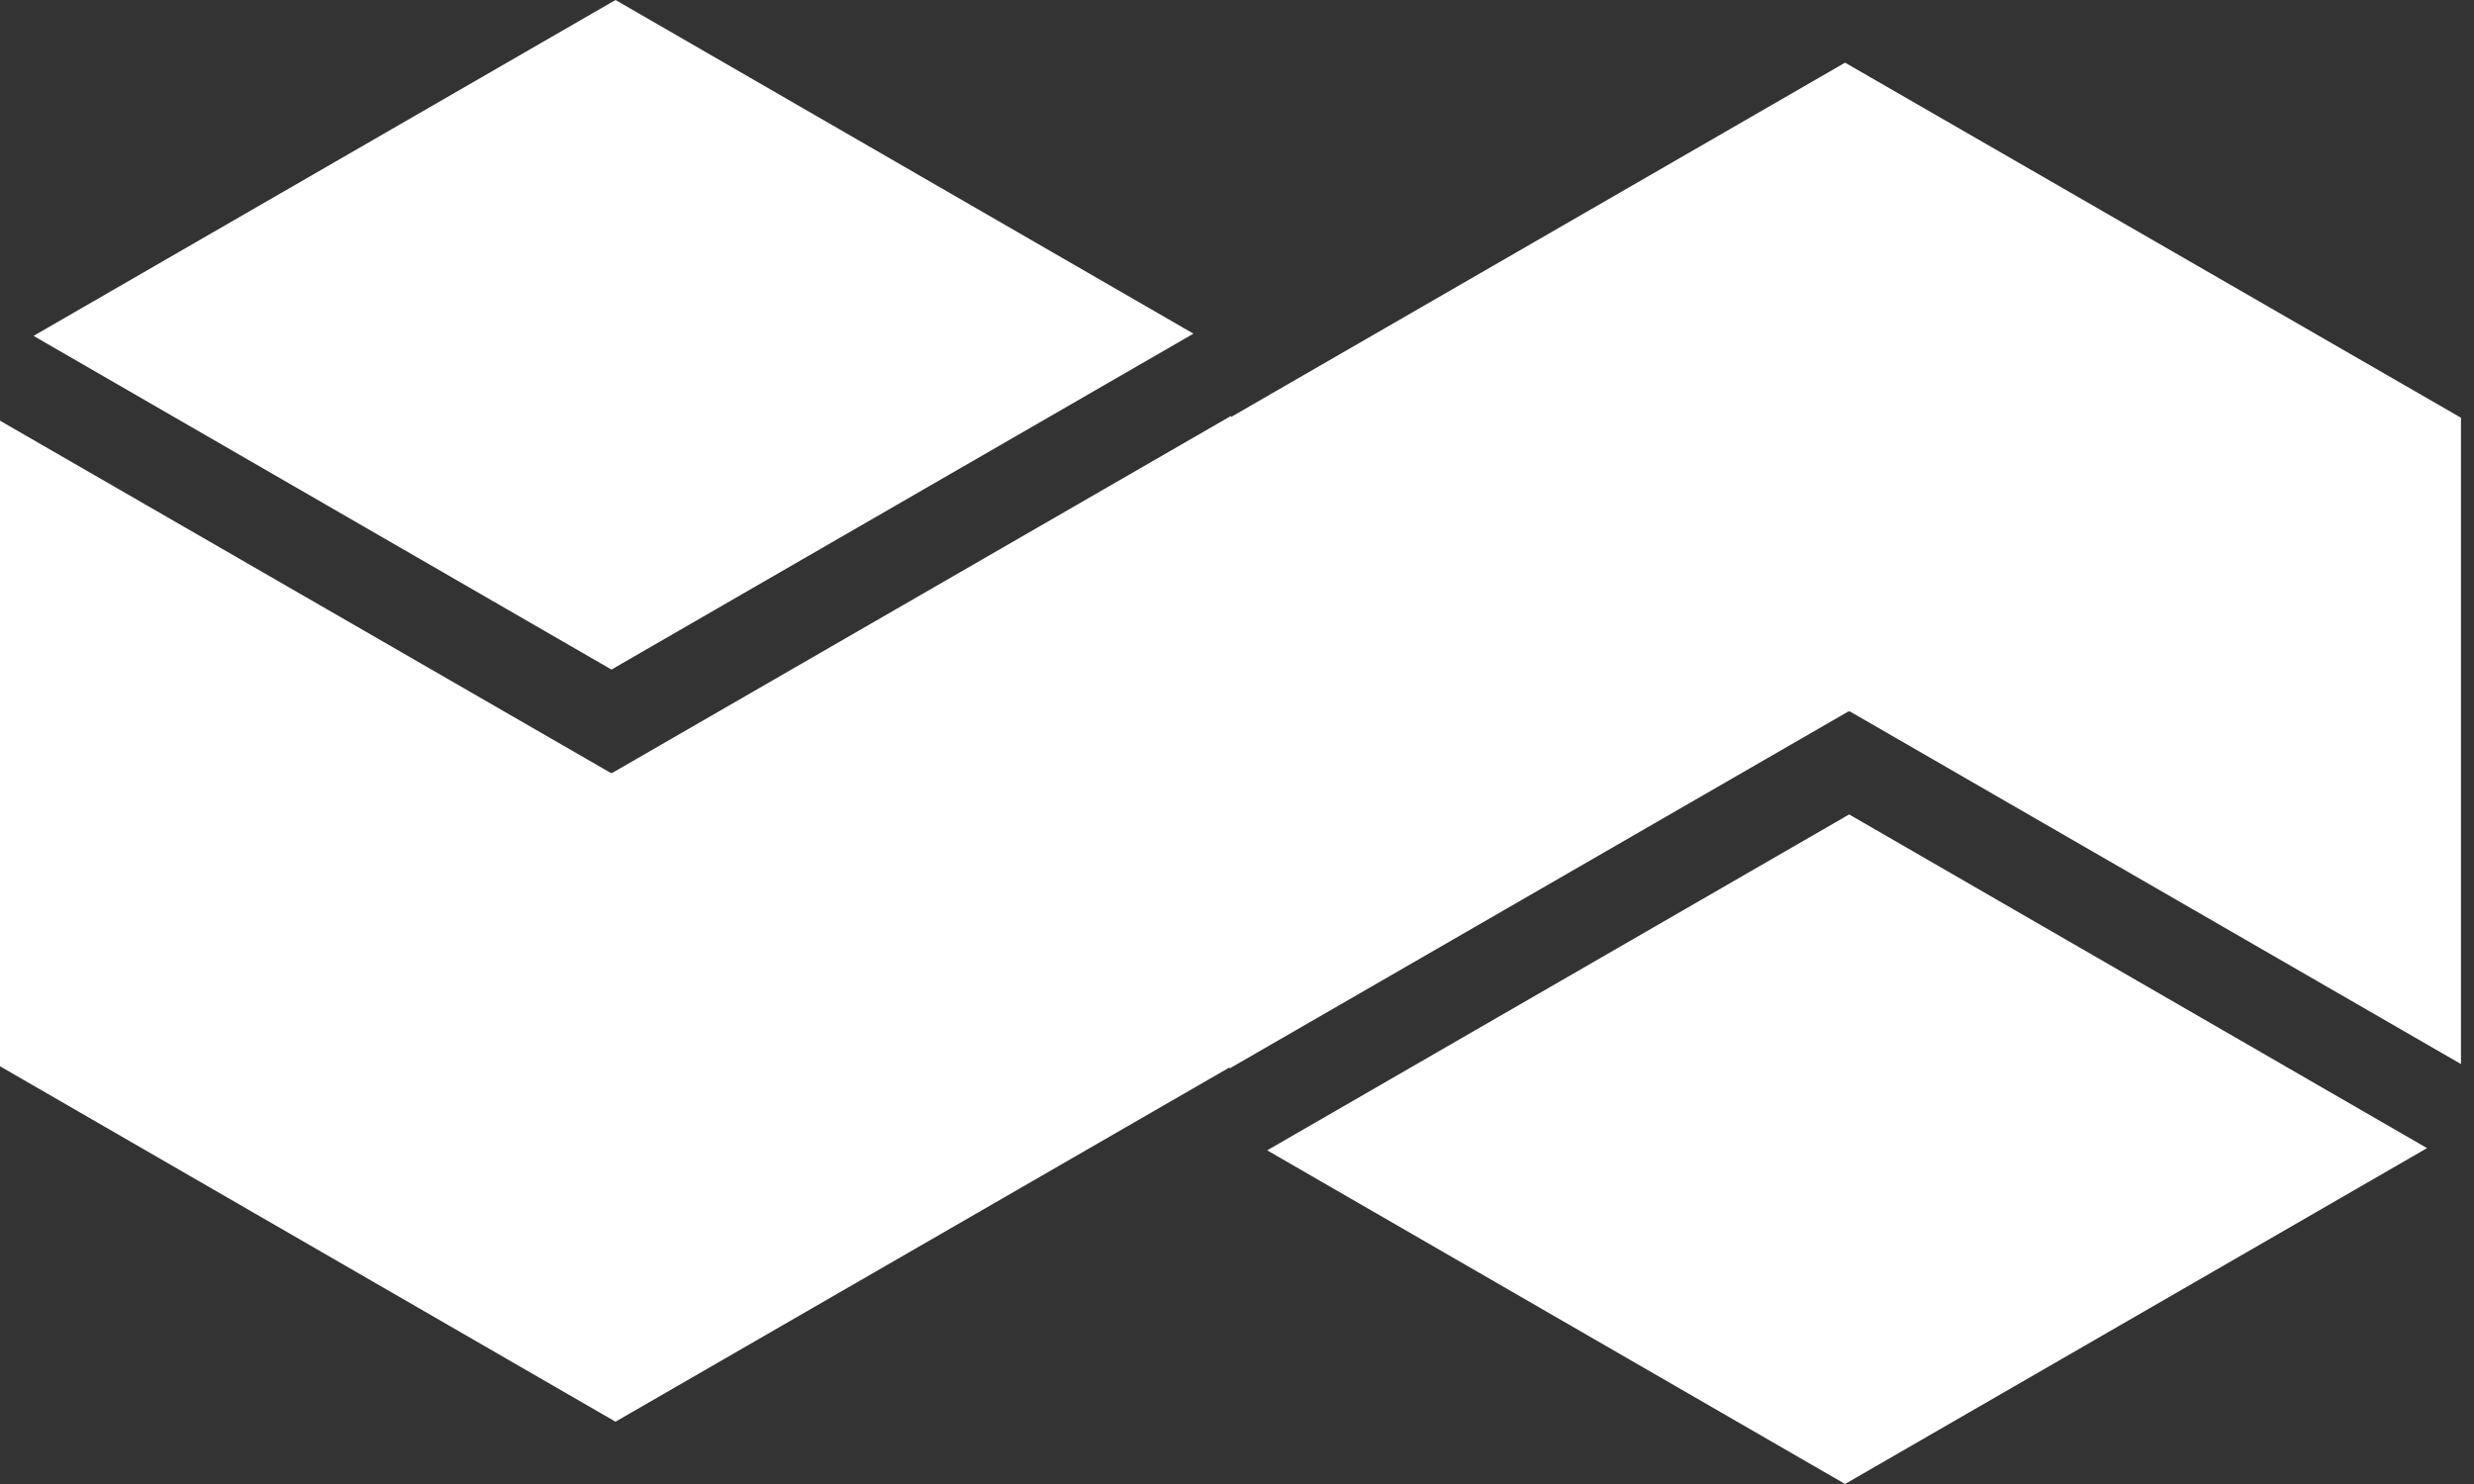 <svg xmlns="http://www.w3.org/2000/svg" width="135" height="81" viewBox="0 0 135 81" fill="none"><rect x="0" y="0" width="135" height="81" fill="#333333" stroke="none"/><path d="M69.147 62.788L100.681 81L132.438 62.667L100.903 44.454L69.147 62.788ZM67.175 22.761V22.7L33.386 42.2V42.16L33.346 42.2L0 22.962V58.199L33.587 77.599L67.094 58.26V58.32L100.883 38.82V38.86L100.923 38.82L134.289 58.078V22.801L100.681 3.421L67.175 22.761ZM33.587 0L1.831 18.333L33.366 36.546L65.122 18.212L33.587 0Z" fill="white"></path></svg>